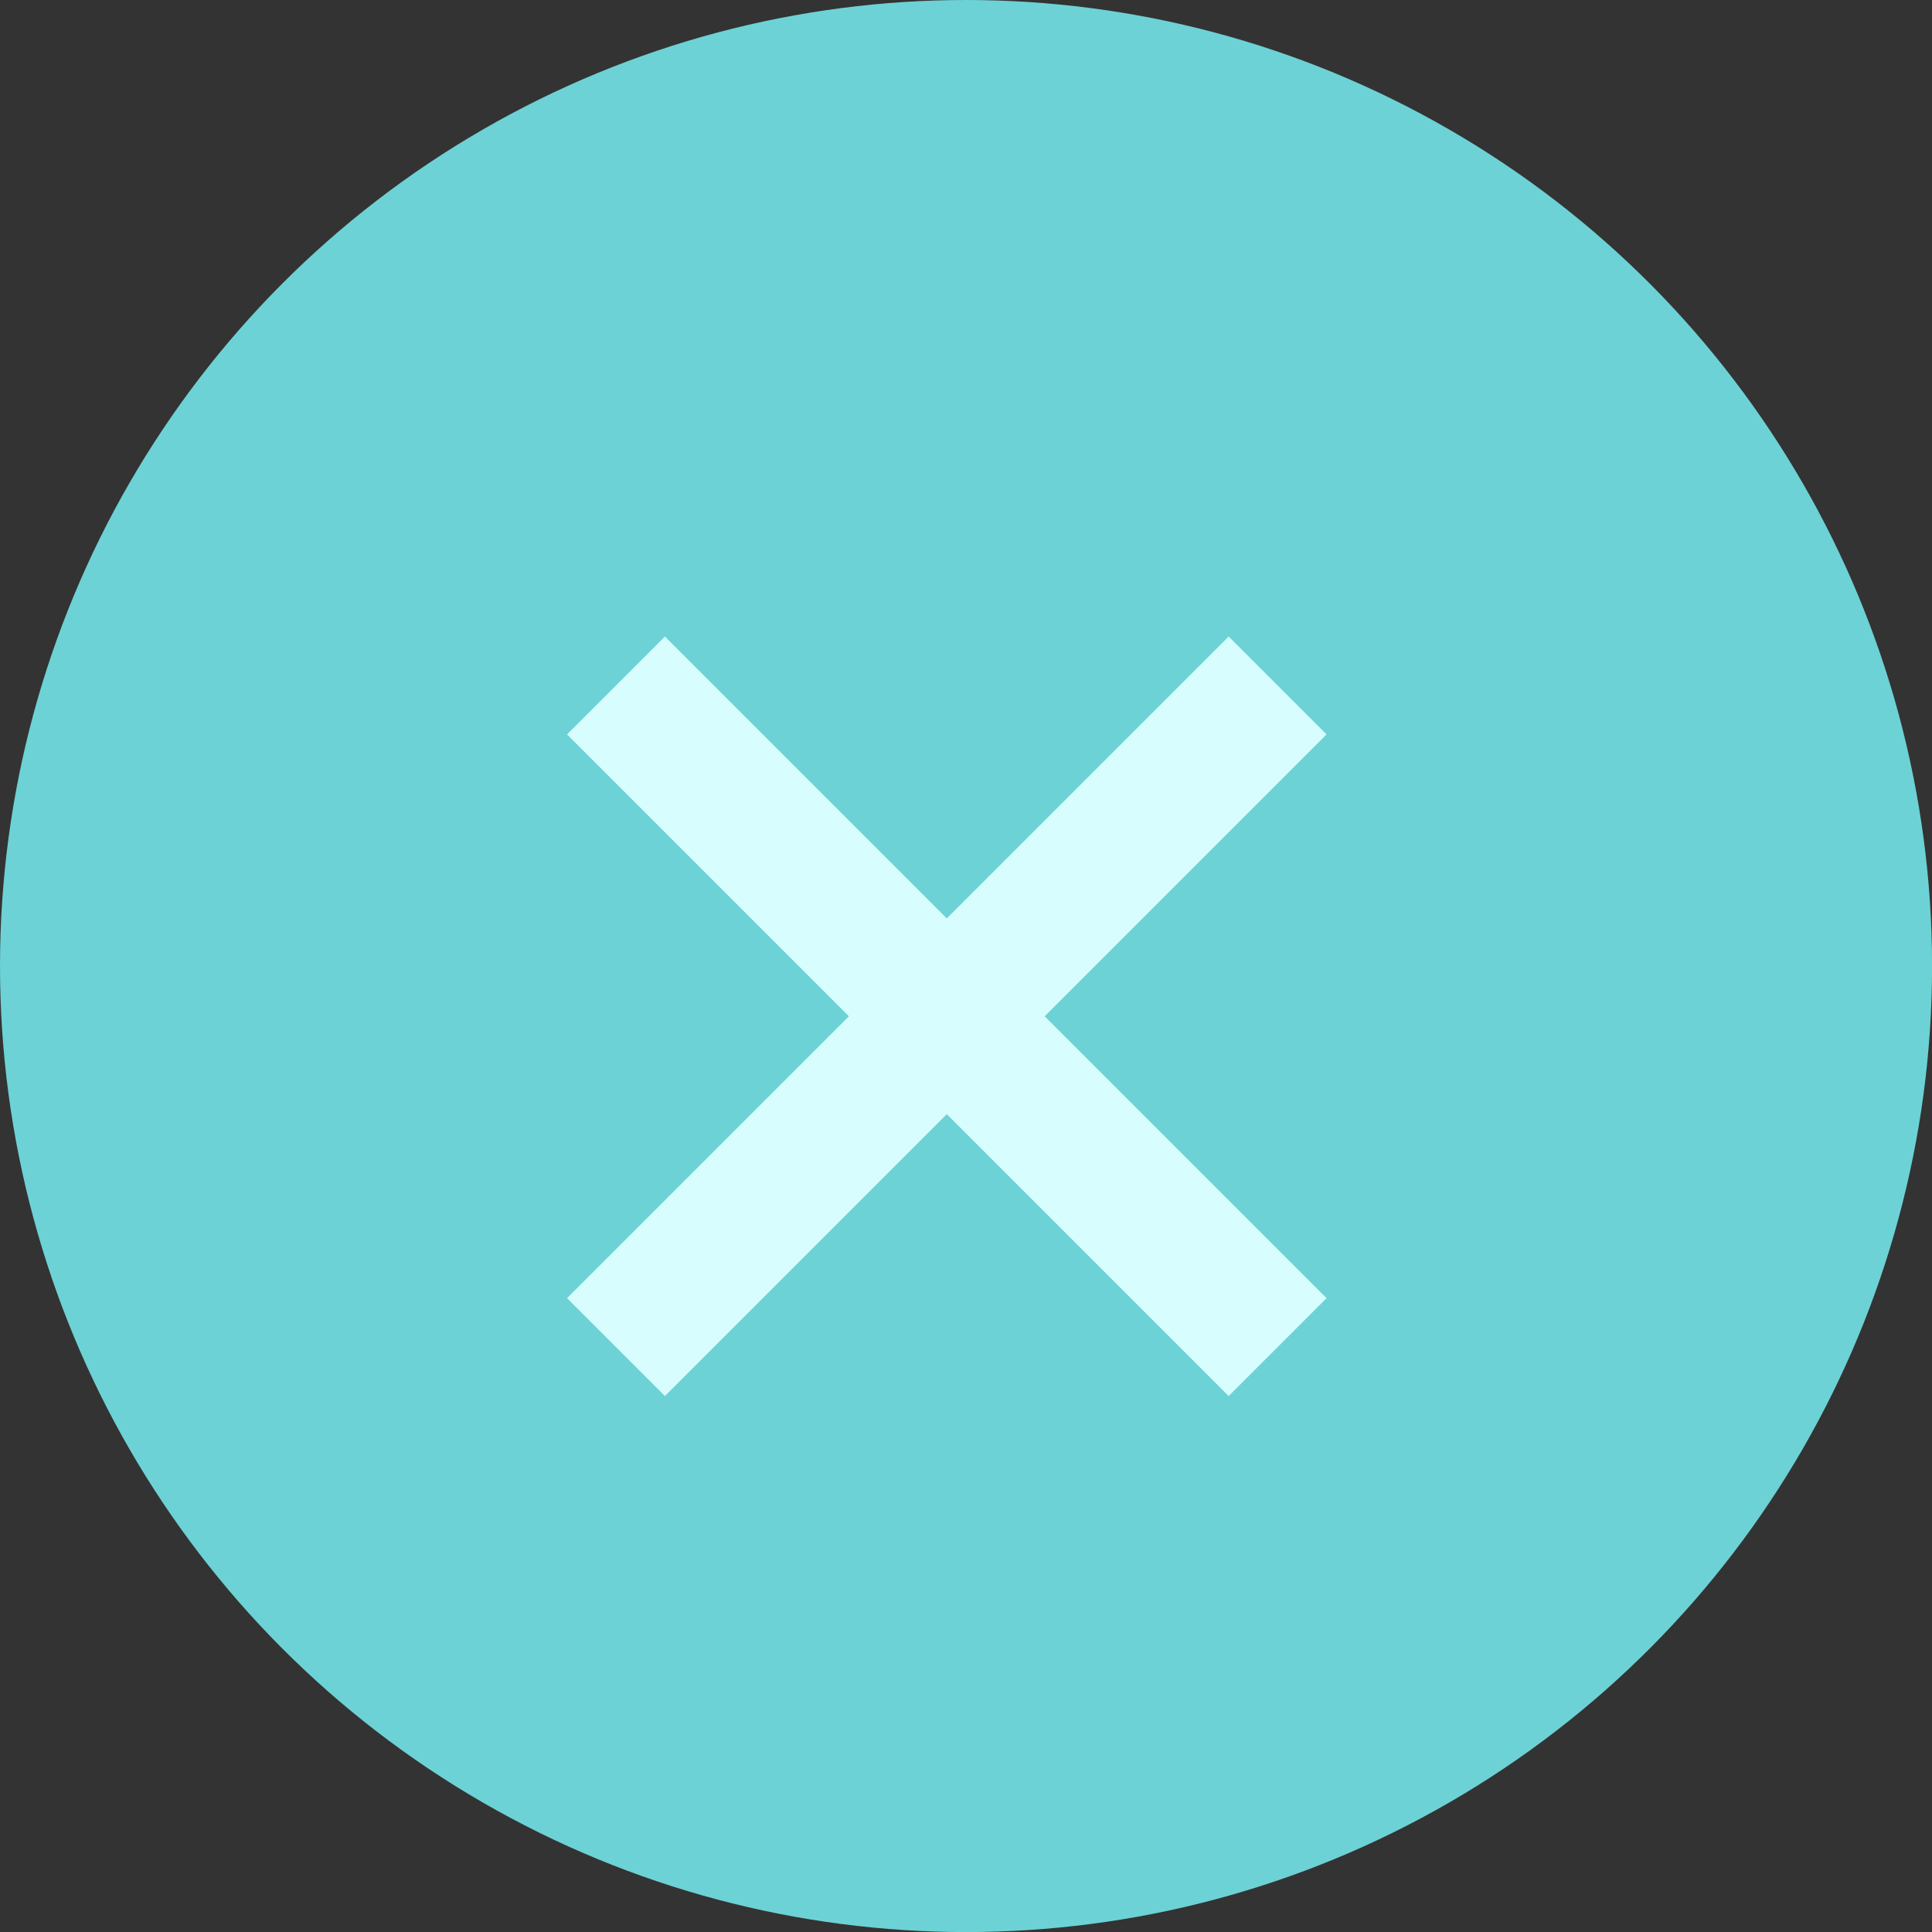 <svg xmlns="http://www.w3.org/2000/svg" width="27.909" height="27.909" viewBox="0 0 27.909 27.909">
  <rect x="0" y="0" width="27.909" height="27.909" fill="#333333" stroke="none"/>
  <g id="Group_139" data-name="Group 139" transform="translate(0)">
    <ellipse id="Ellipse_15" data-name="Ellipse 15" cx="13.955" cy="13.955" rx="13.955" ry="13.955" transform="translate(0 0)" fill="#6cd2d5"/>
    <g id="Group_15" data-name="Group 15" transform="translate(8.898 9.902)">
      <path id="Path_104" data-name="Path 104" d="M0,0V13.517" transform="translate(0 0) rotate(-45)" fill="none" stroke="#d8fdfe" stroke-width="2"/>
      <path id="Path_105" data-name="Path 105" d="M0,0V13.517" transform="translate(9.558 0) rotate(45)" fill="none" stroke="#d8fdfe" stroke-width="2"/>
    </g>
  </g>
</svg>
